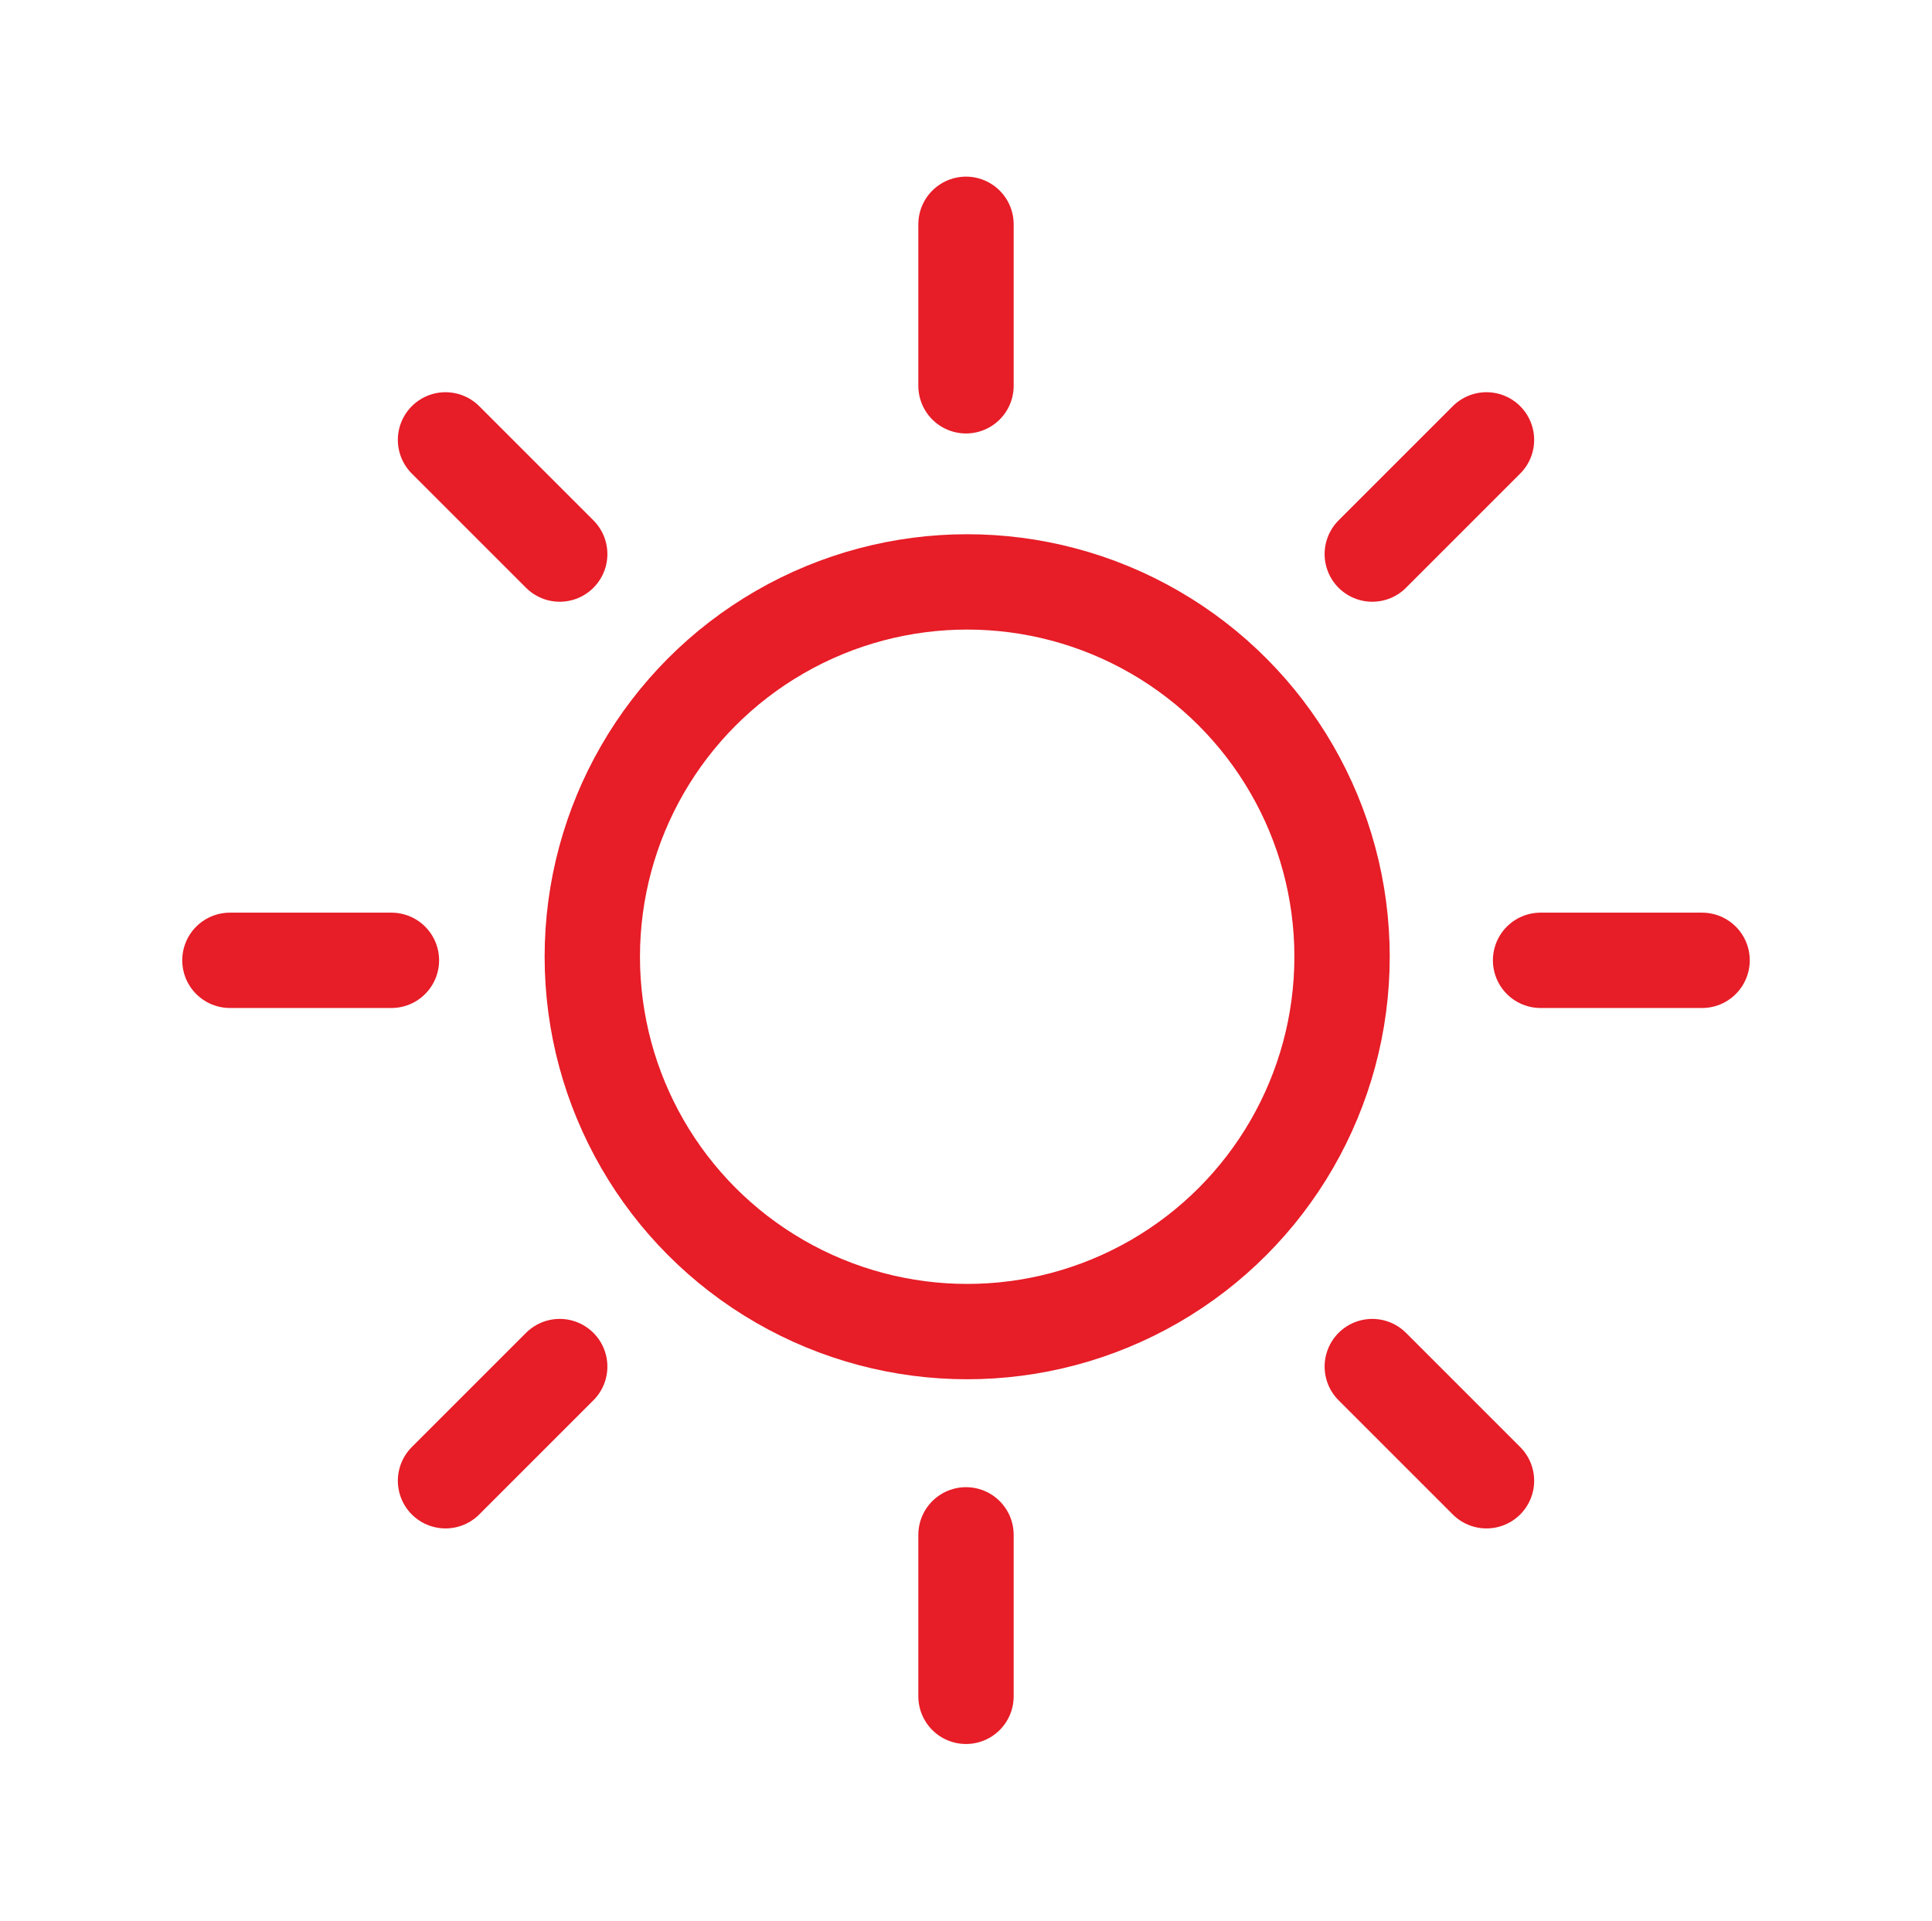 <?xml version="1.0" encoding="UTF-8" standalone="no"?><!DOCTYPE svg PUBLIC "-//W3C//DTD SVG 1.1//EN" "http://www.w3.org/Graphics/SVG/1.1/DTD/svg11.dtd"><svg width="100%" height="100%" viewBox="0 0 691 687" version="1.1" xmlns="http://www.w3.org/2000/svg" xmlns:xlink="http://www.w3.org/1999/xlink" xml:space="preserve" xmlns:serif="http://www.serif.com/" style="fill-rule:evenodd;clip-rule:evenodd;stroke-linecap:round;stroke-miterlimit:1.5;"><rect id="_01d" serif:id="01d" x="0" y="0" width="691" height="687" style="fill:none;"/><g id="d"><g id="_01d1" serif:id="01d"><path d="M345.5,137.997l0,-57.763" style="fill:none;stroke:#e71d27;stroke-width:34.1px;"/><path d="M490.813,198.187l40.844,-40.844" style="fill:none;stroke:#e71d27;stroke-width:34.1px;"/><path d="M551.003,343.5l57.763,0" style="fill:none;stroke:#e71d27;stroke-width:34.1px;"/><path d="M490.813,488.813l40.844,40.844" style="fill:none;stroke:#e71d27;stroke-width:34.1px;"/><path d="M345.5,549.003l0,57.763" style="fill:none;stroke:#e71d27;stroke-width:34.1px;"/><path d="M200.187,488.813l-40.844,40.844" style="fill:none;stroke:#e71d27;stroke-width:34.1px;"/><path d="M139.997,343.5l-57.763,0" style="fill:none;stroke:#e71d27;stroke-width:34.1px;"/><path d="M200.187,198.187l-40.844,-40.844" style="fill:none;stroke:#e71d27;stroke-width:34.1px;"/><circle cx="345.922" cy="342.223" r="134.079" style="fill:none;stroke:#e71d27;stroke-width:34.1px;"/></g></g></svg>